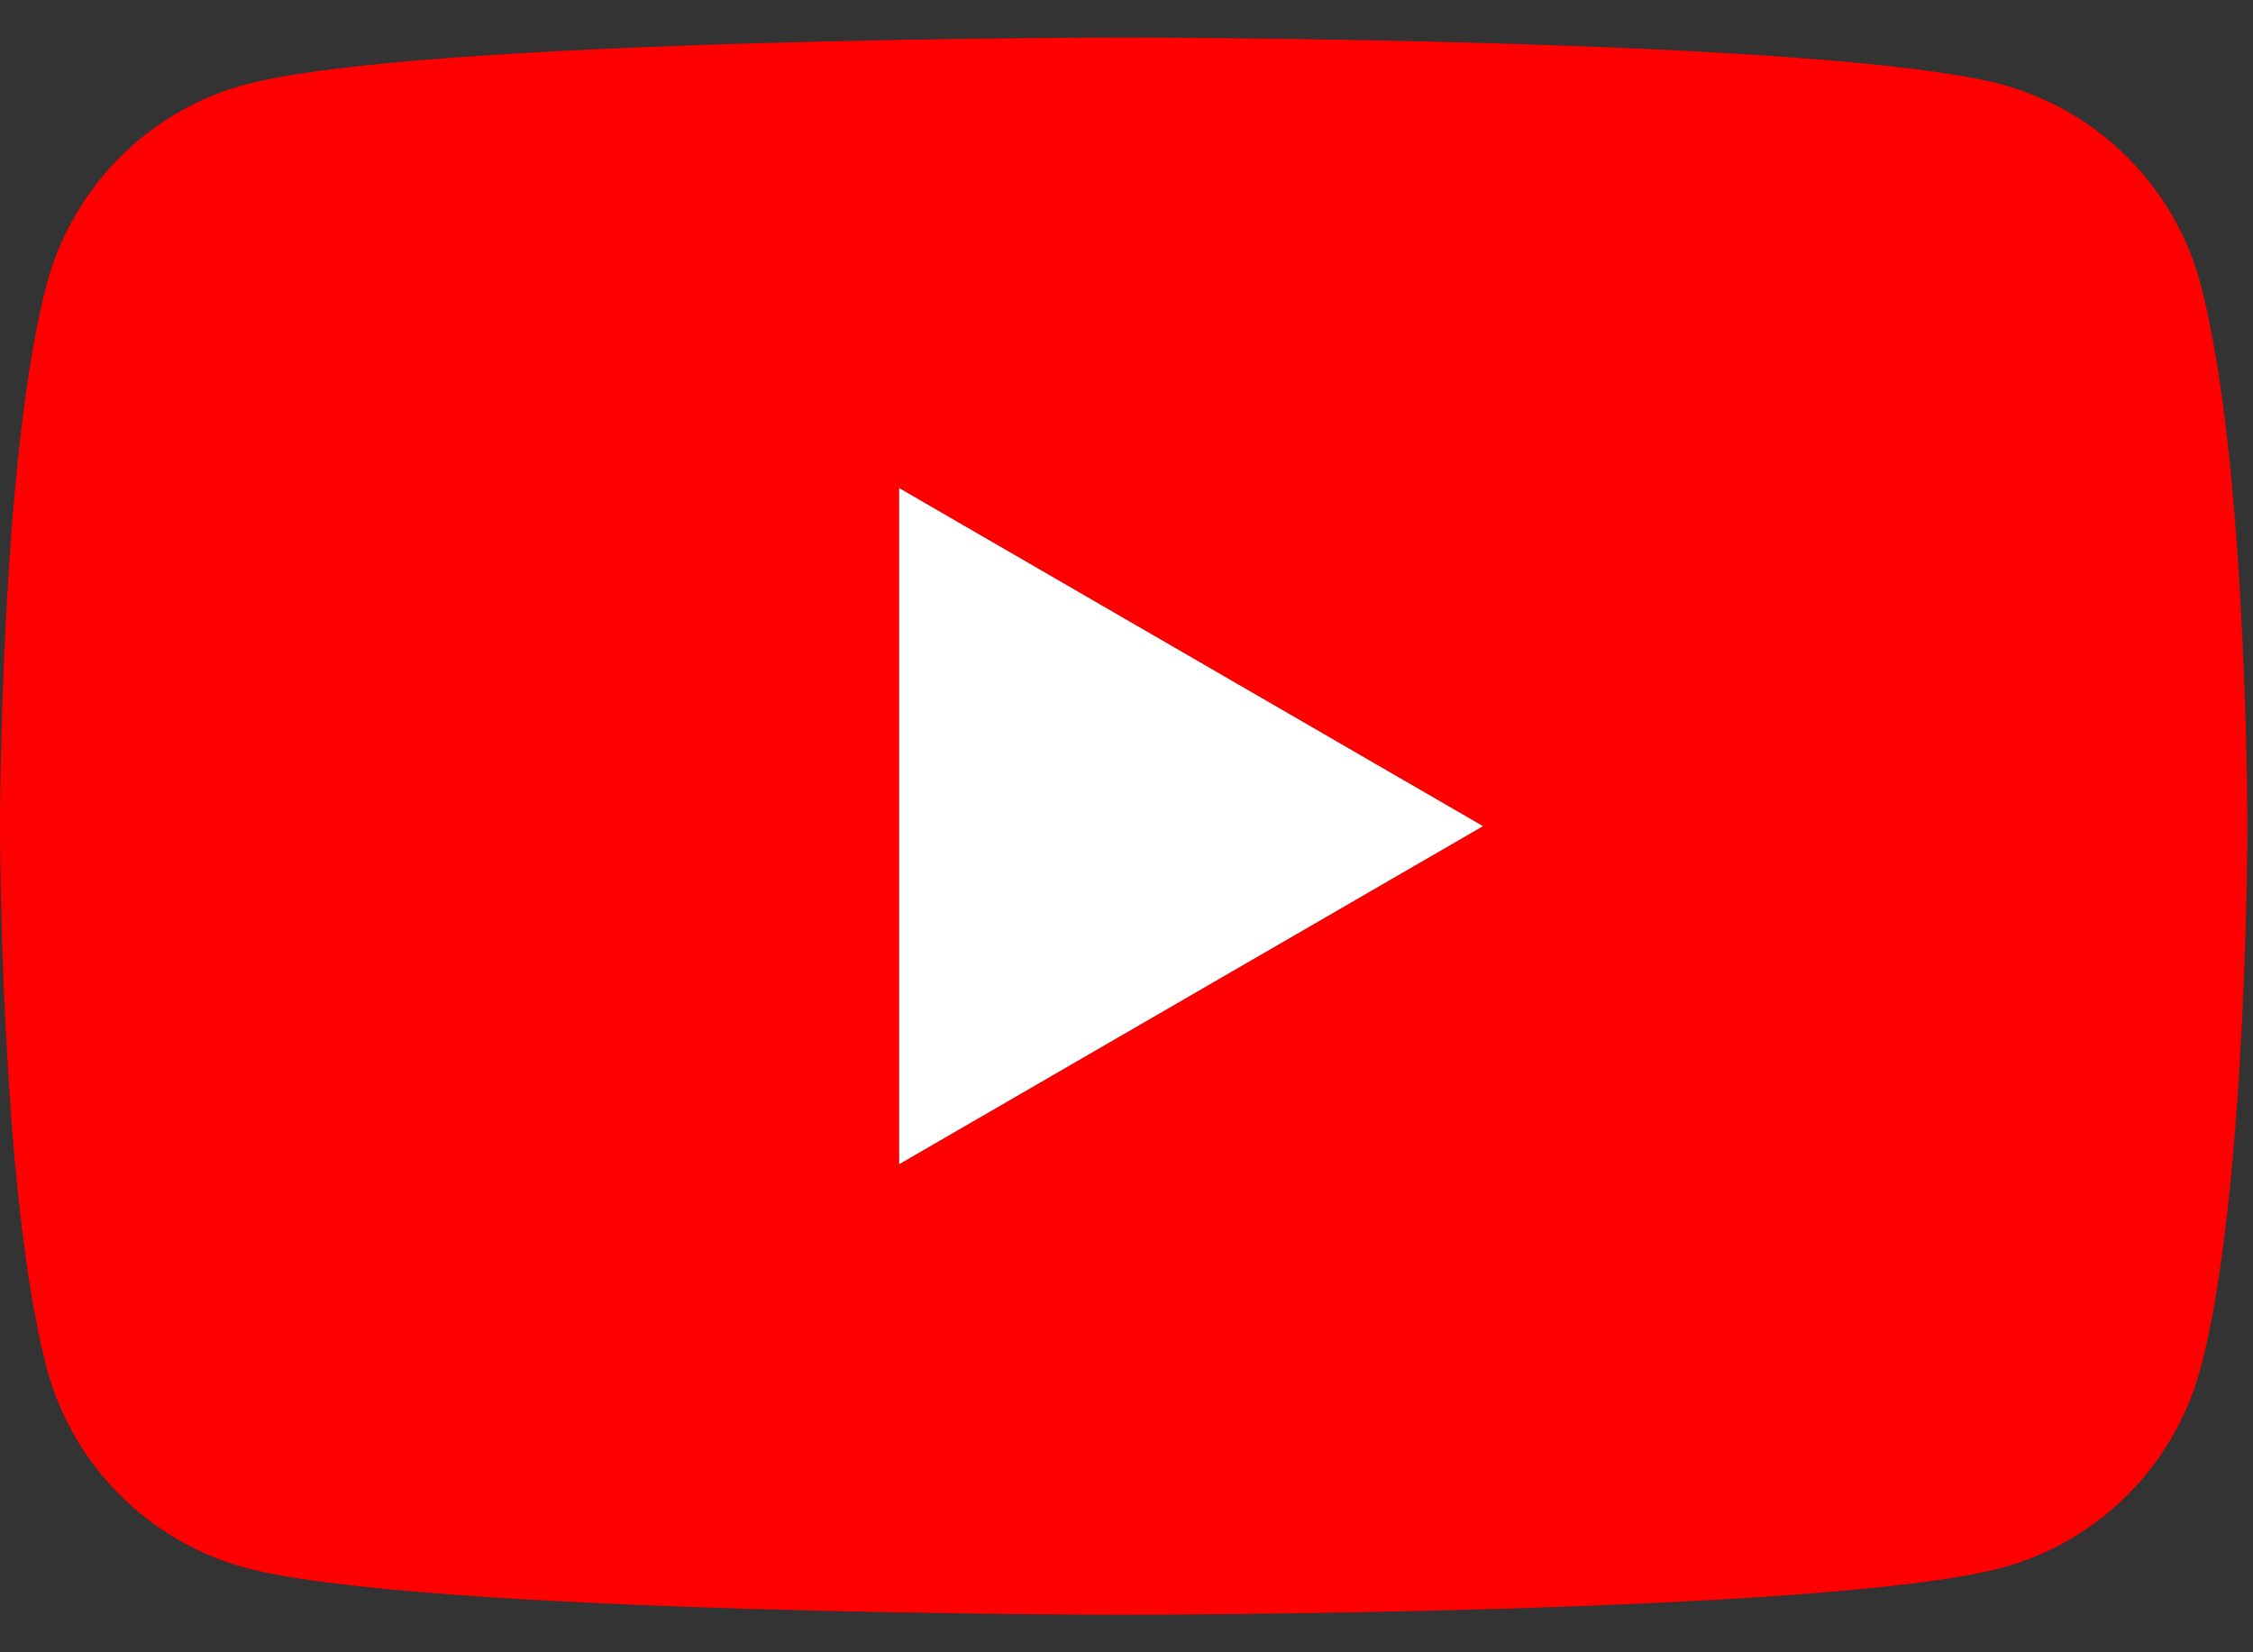 <svg width="30" height="22" viewBox="0 0 30 22" fill="none" xmlns="http://www.w3.org/2000/svg">
    <rect x="0" y="0" width="30" height="22" fill="#333333" stroke="none"/>
    <path fill-rule="evenodd" clip-rule="evenodd" d="M29.301 3.779C28.959 2.49 27.945 1.474 26.654 1.125C24.322 0.5 14.963 0.5 14.963 0.5C14.963 0.5 5.608 0.5 3.271 1.125C1.985 1.469 0.971 2.485 0.624 3.779C0 6.117 0 11 0 11C0 11 0 15.883 0.624 18.221C0.966 19.51 1.98 20.526 3.271 20.875C5.608 21.5 14.963 21.5 14.963 21.5C14.963 21.5 24.322 21.5 26.654 20.875C27.94 20.531 28.954 19.515 29.301 18.221C29.925 15.883 29.925 11 29.925 11C29.925 11 29.925 6.117 29.301 3.779ZM19.747 11L11.973 15.501V6.499L19.747 11Z" fill="#FF0000"/>
    <path d="M11.973 15.501L19.747 11L11.973 6.499V15.501Z" fill="white"/>
</svg>
